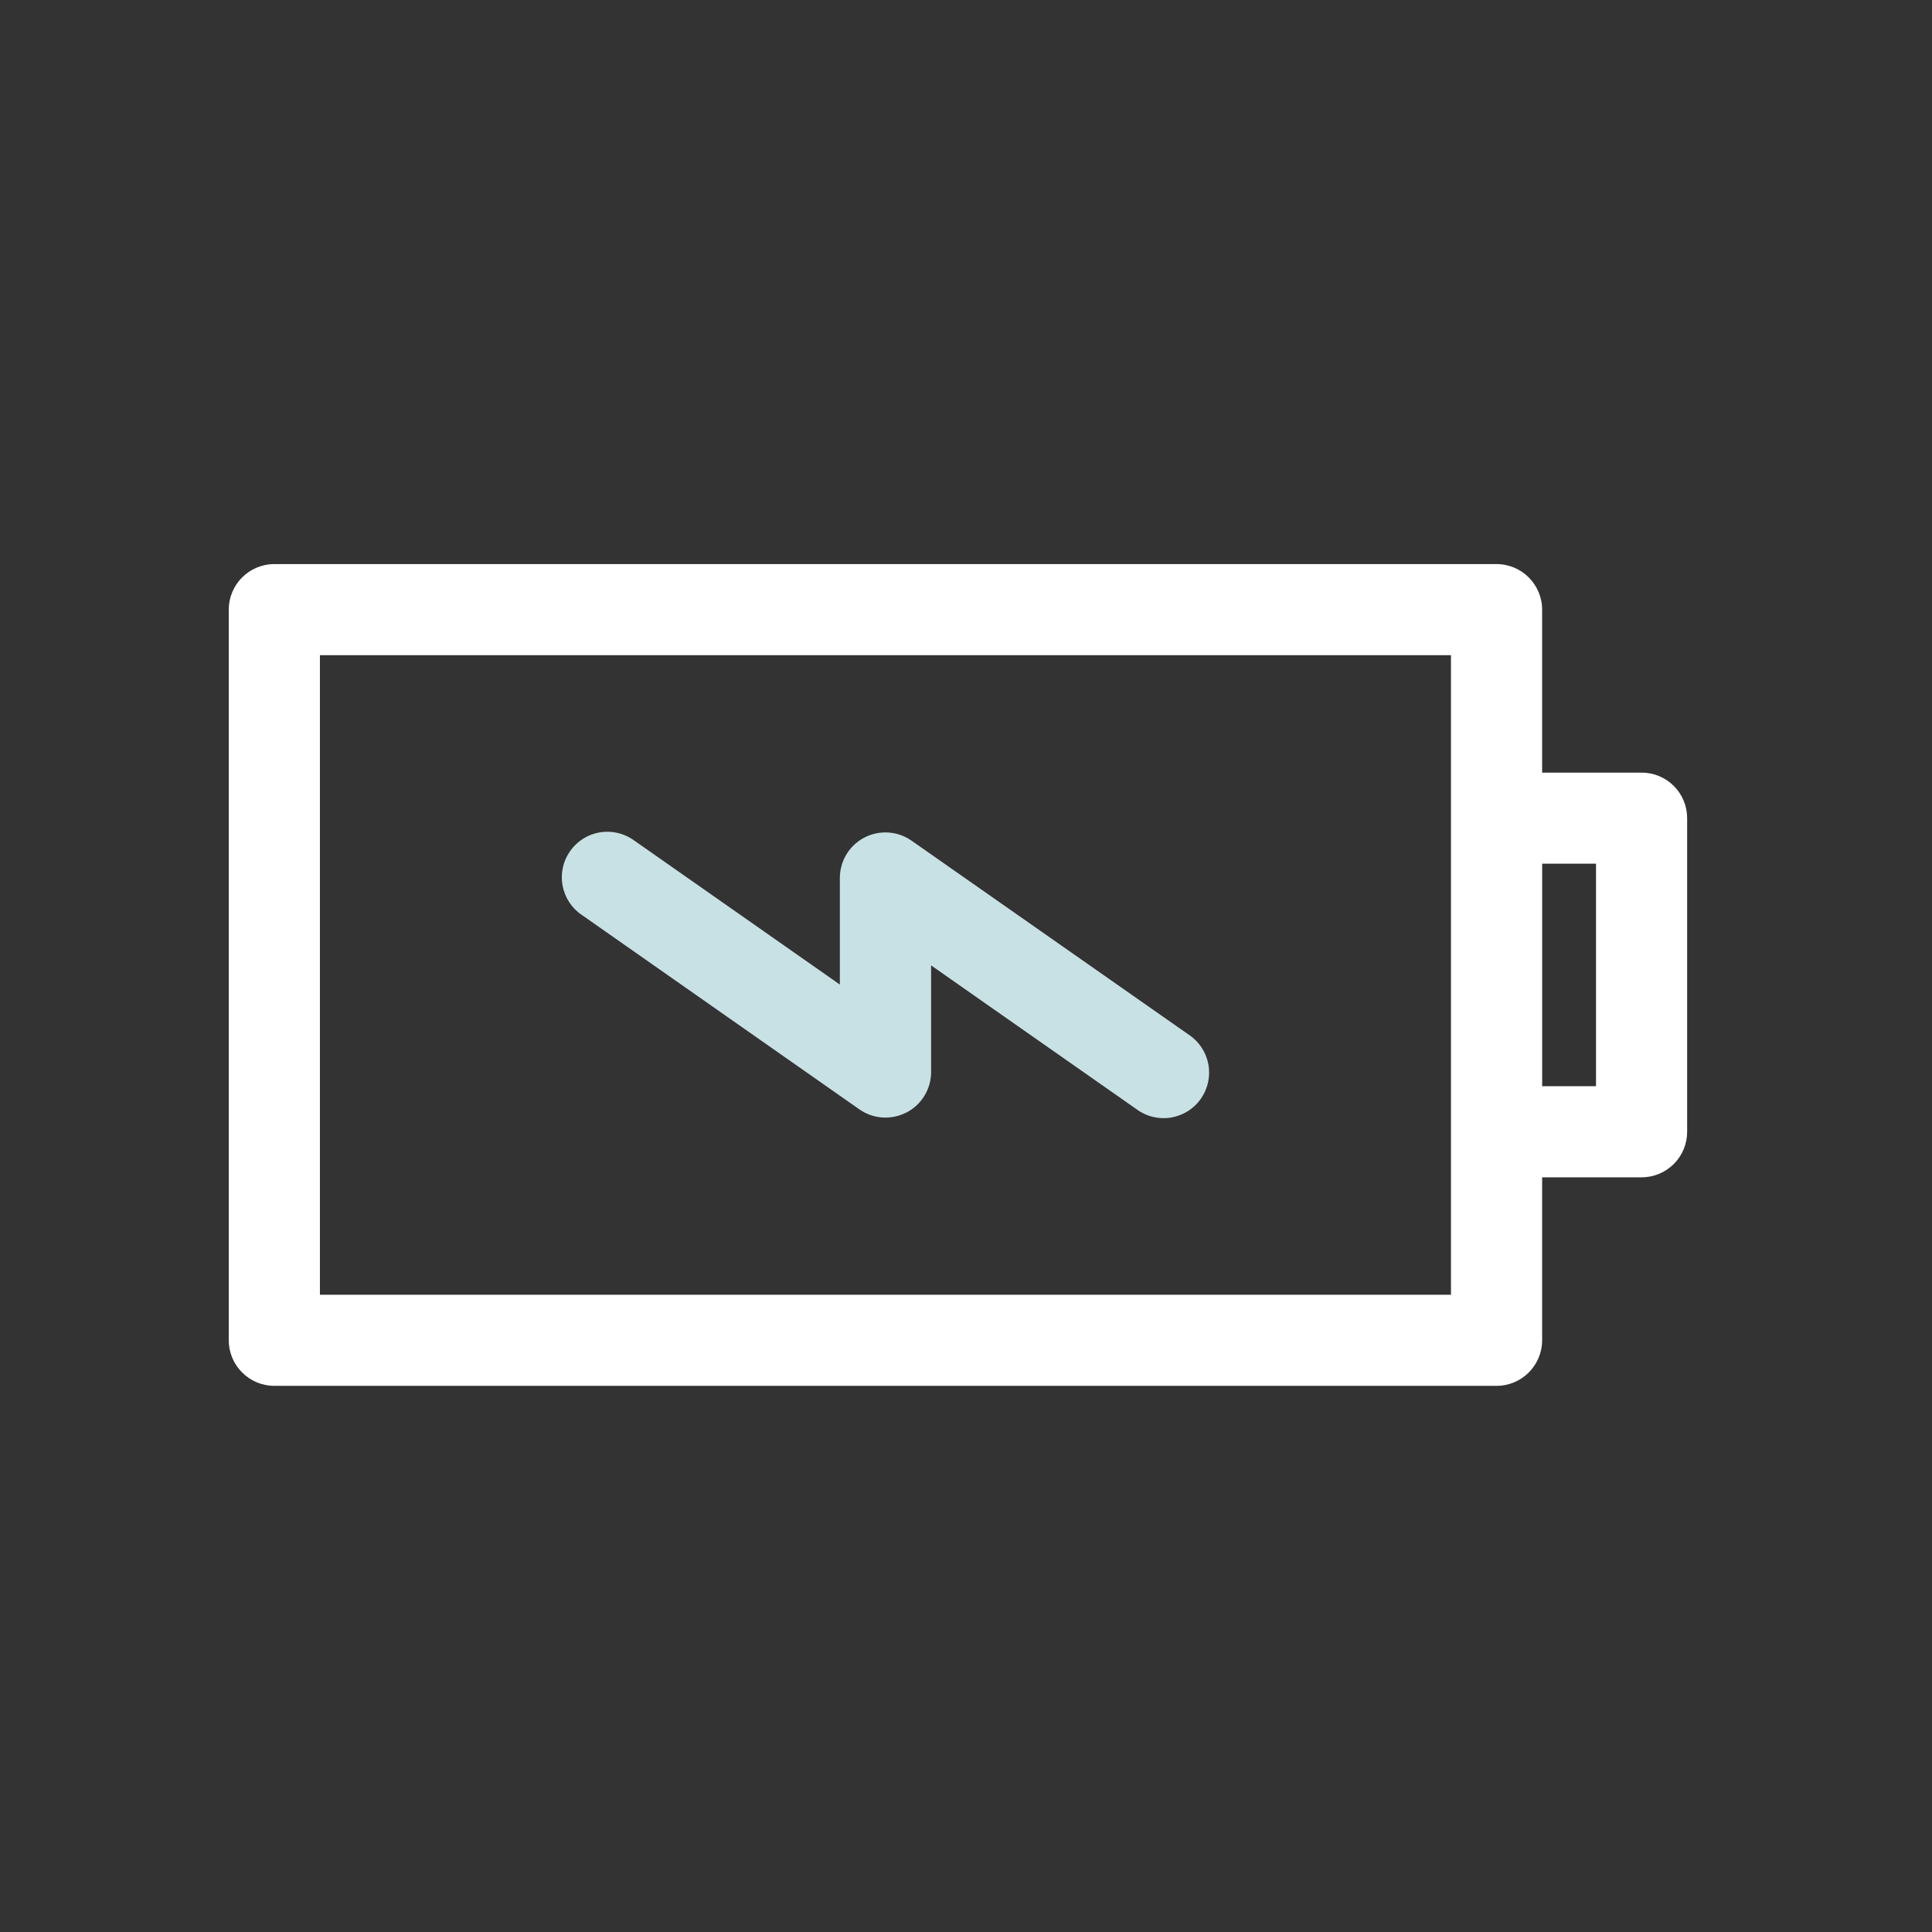 <svg xmlns="http://www.w3.org/2000/svg" fill="none" viewBox="0 0 68 68" height="68" width="68">
<rect x="0" y="0" width="68" height="68" fill="#333333" stroke="none"/>
<path fill="white" d="M51.069 23.06L11.26 23.06V45.57H51.069V23.06ZM56.174 30.399V38.231H54.279V30.399H56.174ZM8.052 21.457V47.173C8.052 48.058 8.771 48.777 9.656 48.777H52.673C53.559 48.777 54.276 48.058 54.278 47.173V41.438H57.778C58.203 41.438 58.611 41.269 58.913 40.968C59.214 40.668 59.382 40.26 59.382 39.835V28.796C59.382 28.371 59.214 27.963 58.913 27.663C58.611 27.362 58.203 27.192 57.778 27.194H54.278V21.457C54.276 20.573 53.559 19.854 52.673 19.854L9.656 19.854C8.771 19.854 8.052 20.572 8.052 21.457Z" clip-rule="evenodd" fill-rule="evenodd"></path>
<path fill="#C8E1E4" d="M30.246 39.045C30.737 39.389 31.377 39.431 31.907 39.153L31.908 39.155C32.44 38.879 32.772 38.328 32.772 37.73V33.979L40.005 39.043C40.351 39.3 40.788 39.404 41.213 39.335C41.639 39.265 42.019 39.027 42.267 38.672C42.514 38.32 42.609 37.881 42.53 37.458C42.45 37.033 42.203 36.658 41.844 36.42L32.084 29.589C31.595 29.245 30.955 29.204 30.424 29.479C29.894 29.755 29.56 30.302 29.56 30.901V34.653L22.327 29.587C21.979 29.33 21.544 29.226 21.117 29.295C20.693 29.365 20.311 29.603 20.065 29.958C19.816 30.31 19.721 30.749 19.802 31.172C19.881 31.597 20.127 31.972 20.488 32.21L30.246 39.045Z"></path>
</svg>
